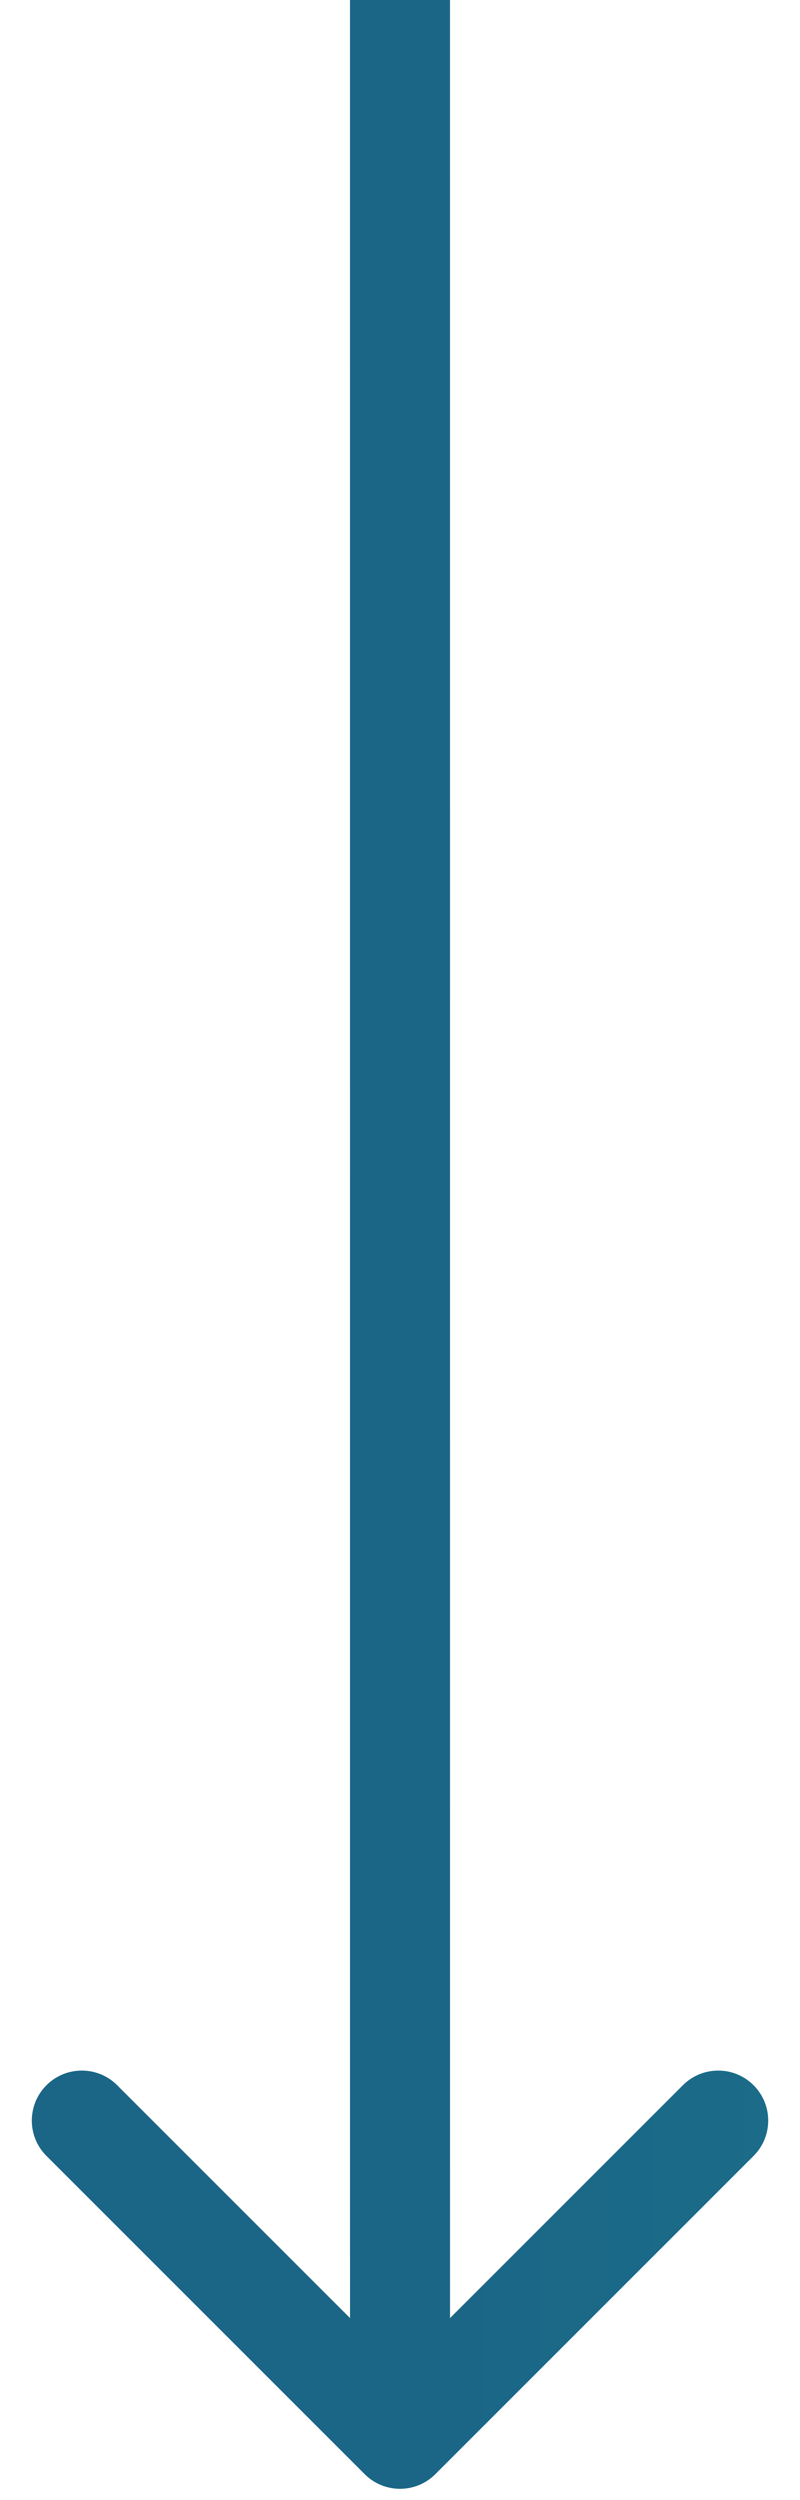 <svg xmlns="http://www.w3.org/2000/svg" width="24" height="75" viewBox="0 0 24 75" fill="none"><path d="M10.94 74.22C11.526 74.806 12.475 74.806 13.061 74.22L22.607 64.674C23.193 64.088 23.193 63.139 22.607 62.553C22.021 61.967 21.072 61.967 20.486 62.553L12.001 71.038L3.515 62.553C2.929 61.967 1.98 61.967 1.394 62.553C0.808 63.139 0.808 64.088 1.394 64.674L10.94 74.22ZM13.501 73.159L13.5 -1.00615e-05L10.5 1.00615e-05L10.501 73.159L13.501 73.159Z" fill="url(#paint0_linear_659_2052)"></path><defs><linearGradient id="paint0_linear_659_2052" x1="123.155" y1="-1.465" x2="12.001" y2="-1.465" gradientUnits="userSpaceOnUse"><stop stop-color="#1CA7A1"></stop><stop offset="1" stop-color="#1B6586"></stop></linearGradient></defs></svg>